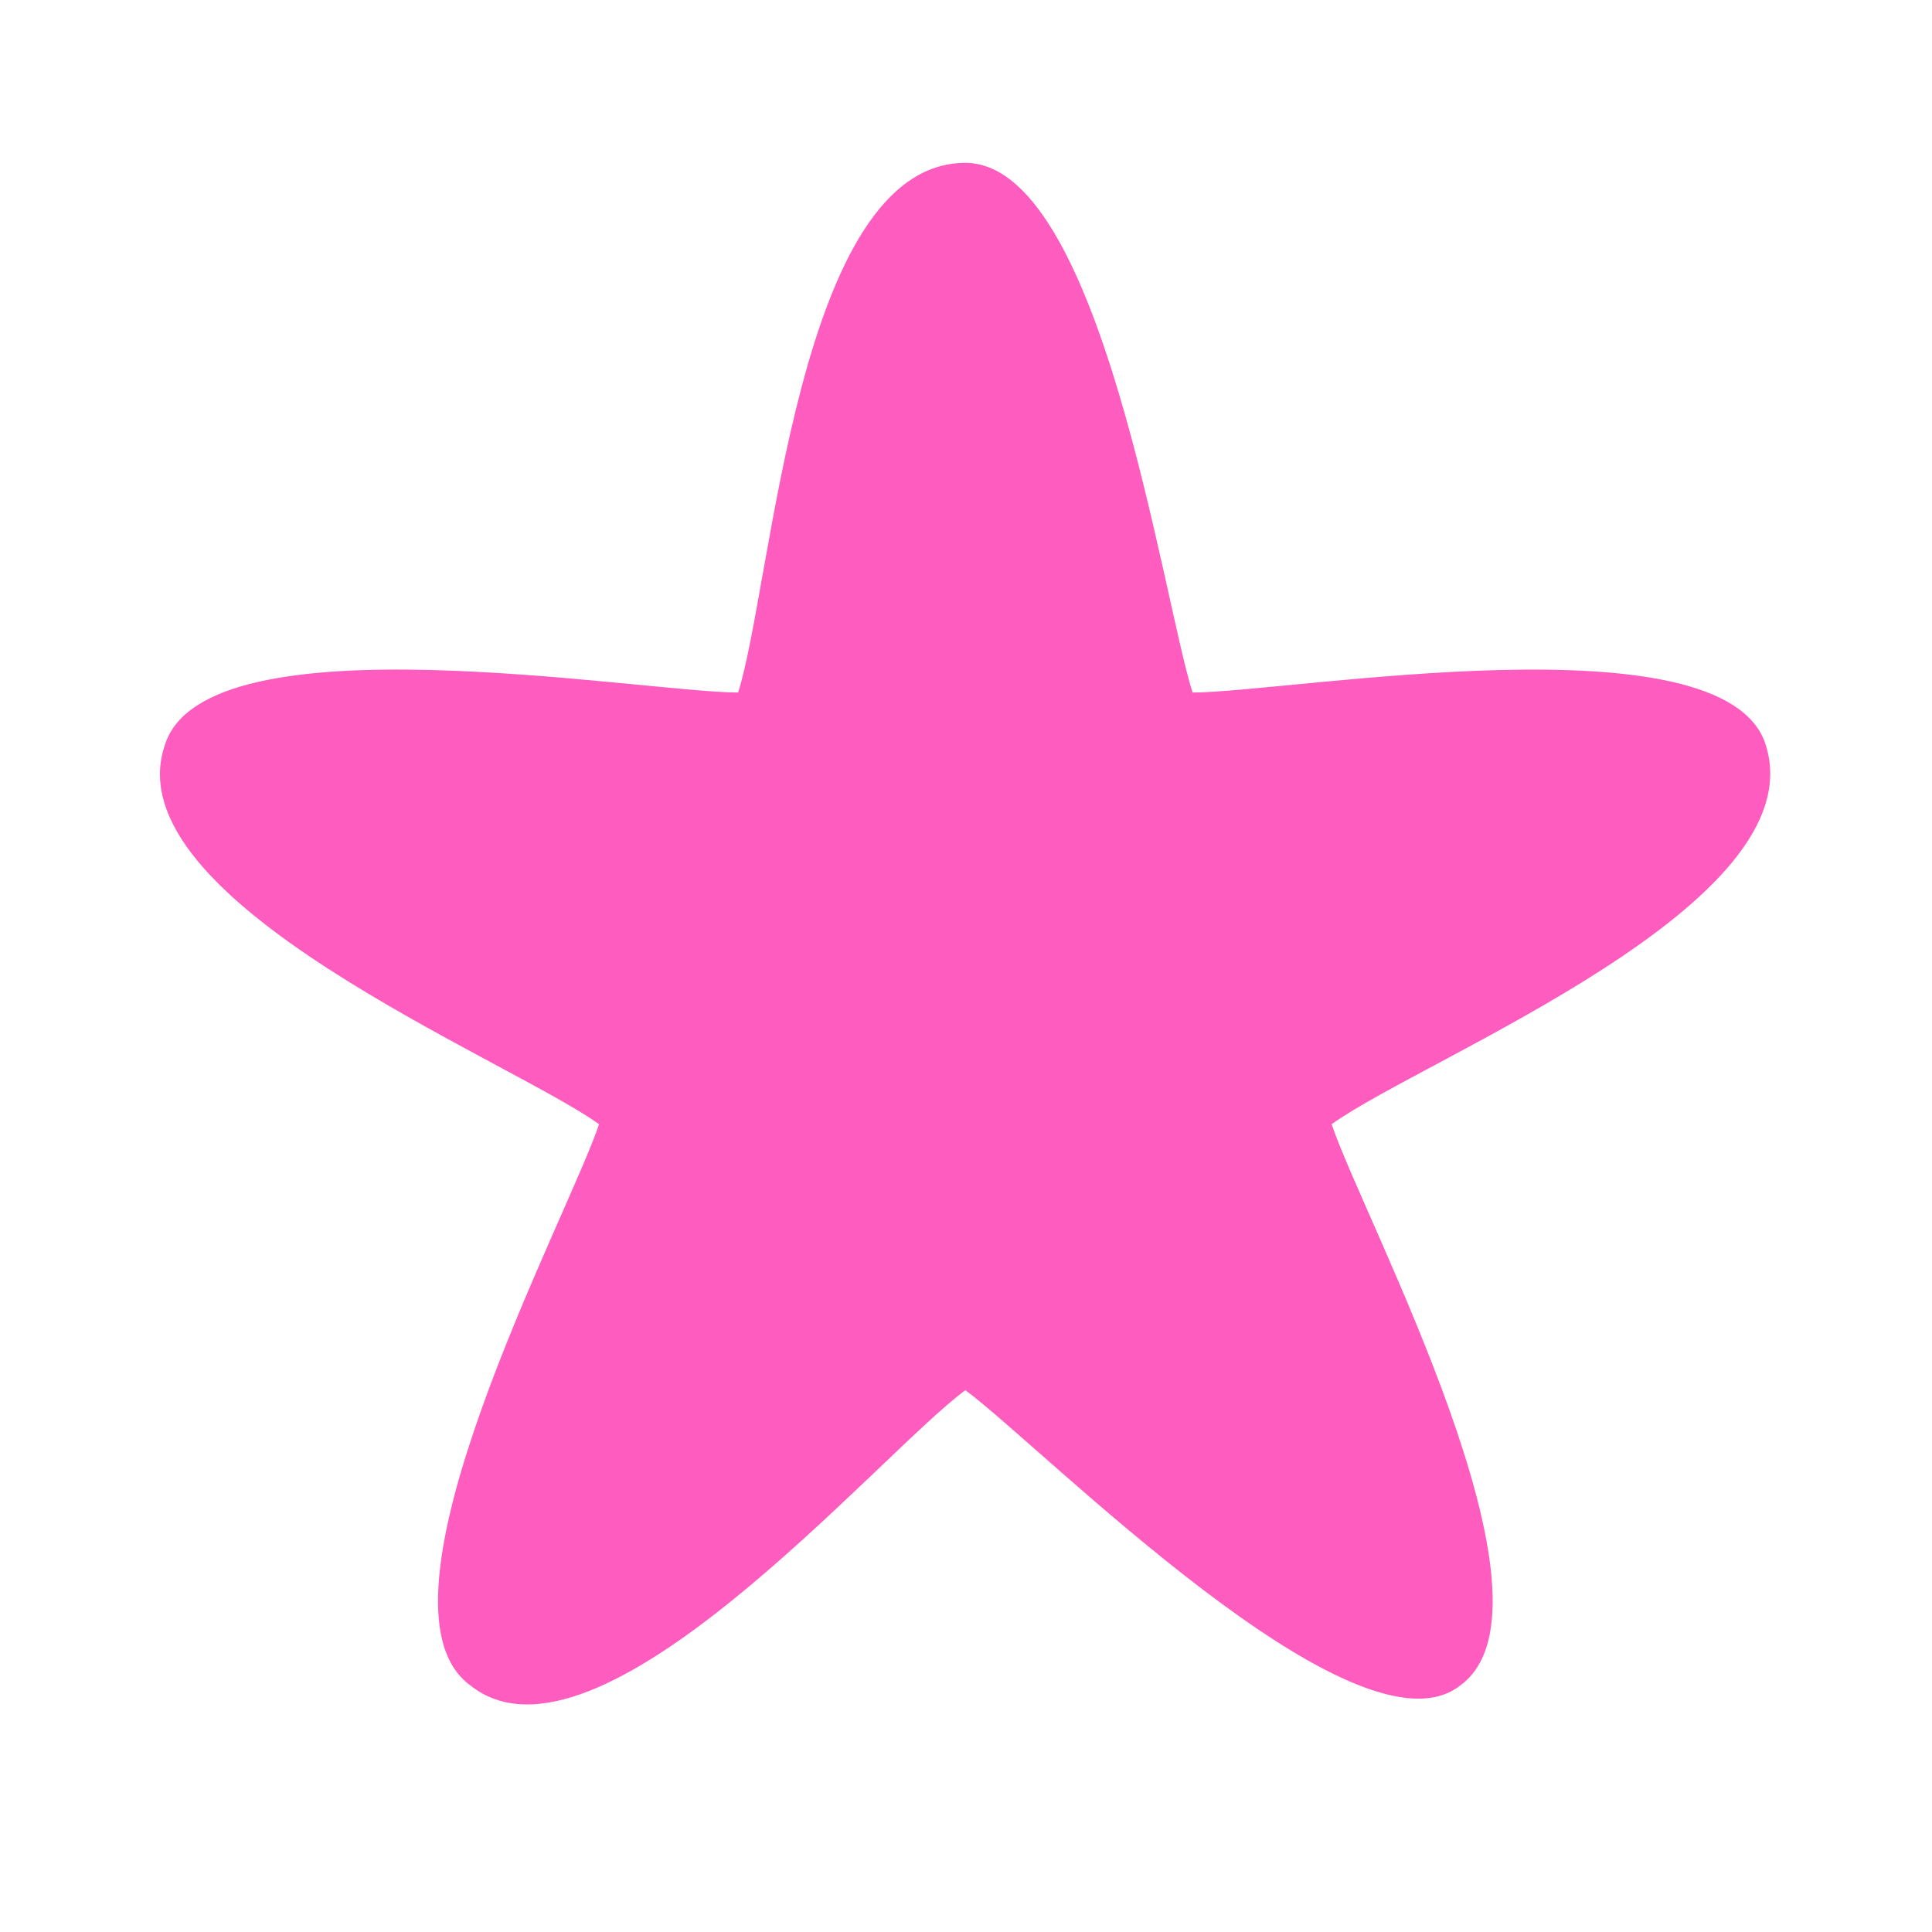 <svg xmlns="http://www.w3.org/2000/svg" width="36" height="36" fill="none"><path fill="#FF5CC0" d="M8.755 31.398c-2.045-1.518 1.806-8.661 2.408-10.45-1.69-1.213-9.108-4.172-8.086-7.08.776-2.394 8.817-.975 10.677-.963.644-2.034 1.102-9.87 4.234-9.87 2.528 0 3.666 8.088 4.234 9.87 1.856-.012 9.9-1.43 10.676.963.966 2.978-6.35 5.834-8.085 7.08.601 1.788 4.453 8.932 2.407 10.45-1.918 1.547-7.803-4.442-9.232-5.494-1.619 1.19-6.866 7.403-9.233 5.494"/></svg>